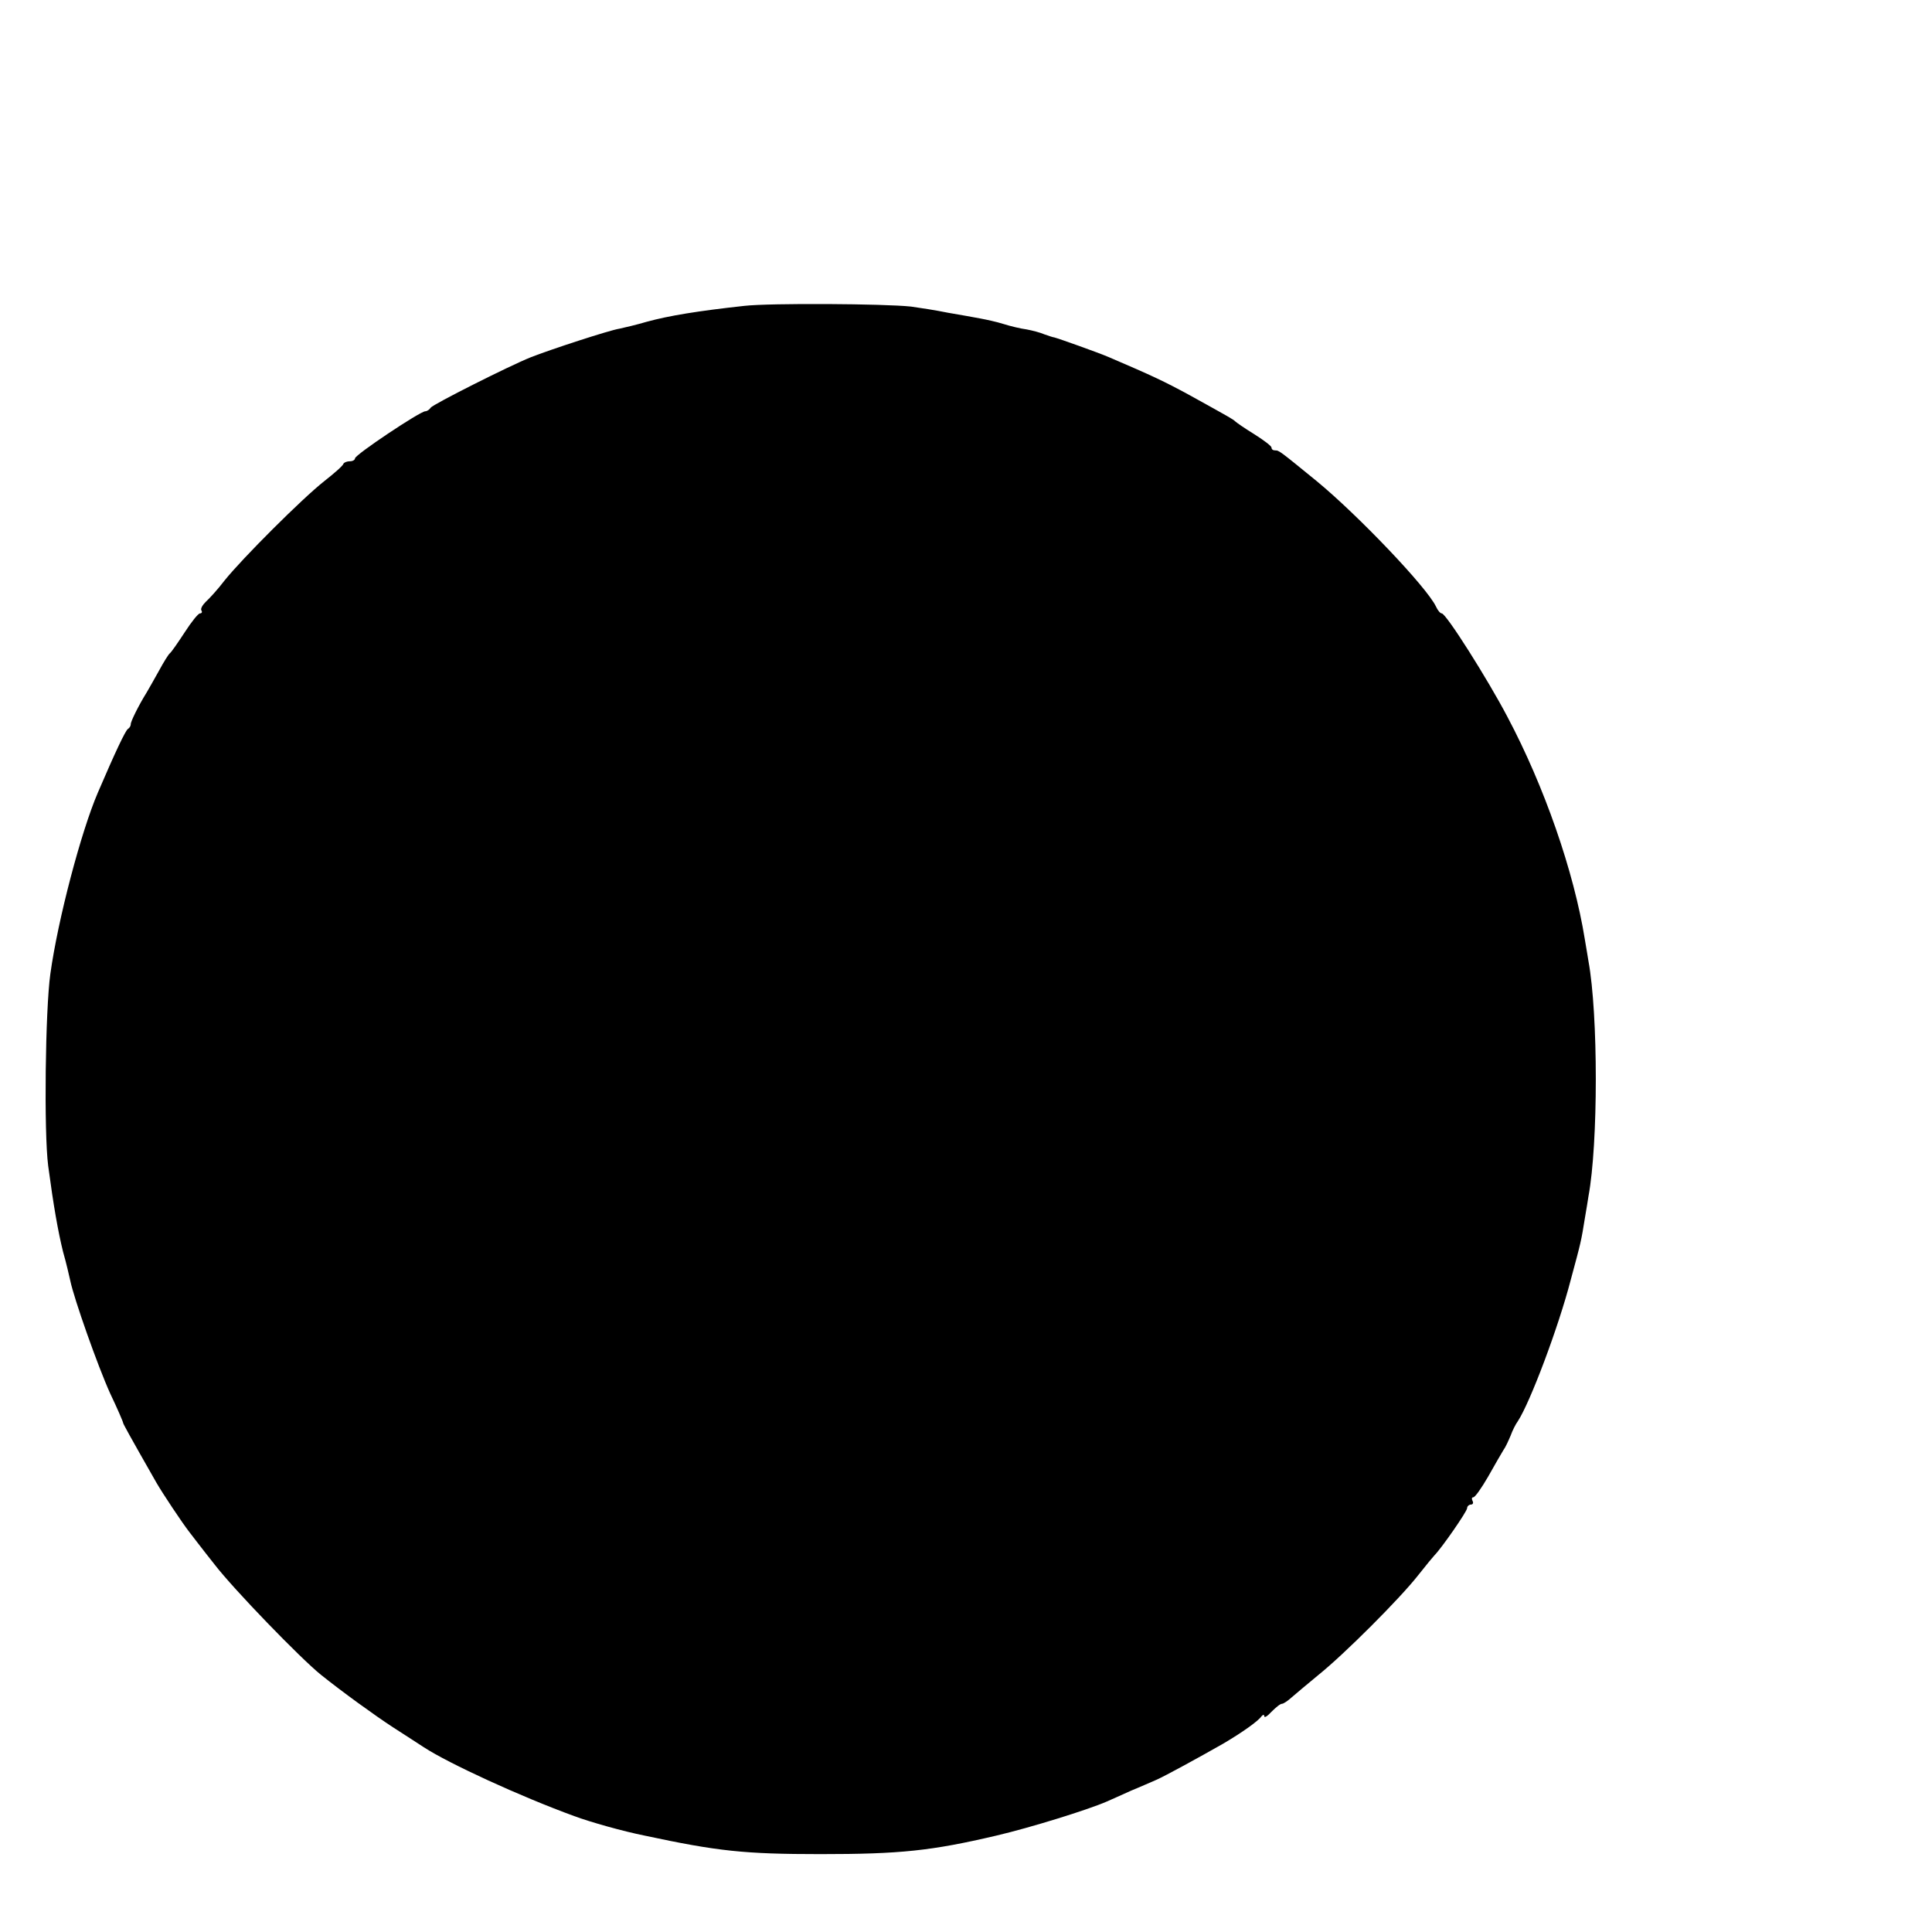 <?xml version="1.0" standalone="no"?>
<!DOCTYPE svg PUBLIC "-//W3C//DTD SVG 20010904//EN"
 "http://www.w3.org/TR/2001/REC-SVG-20010904/DTD/svg10.dtd">
<svg version="1.0" xmlns="http://www.w3.org/2000/svg"
 width="16pt" height="16pt" viewBox="0 0 16 16"
 preserveAspectRatio="xMidYMid meet">
<g transform="translate(0,16) scale(0.003,-0.003)"
fill="#000000" stroke="none">
<path d="M2055 4489 c-128 -14 -208 -27 -270 -44 -27 -8 -61 -16 -75 -19 -27
-4 -192 -58 -245 -79 -60 -24 -270 -130 -276 -139 -3 -5 -10 -10 -15 -10 -14
0 -194 -120 -194 -130 0 -4 -6 -8 -14 -8 -8 0 -16 -3 -18 -7 -1 -5 -25 -26
-53 -48 -61 -48 -227 -214 -275 -274 -19 -25 -43 -51 -52 -59 -9 -9 -15 -19
-12 -24 3 -4 1 -8 -4 -8 -5 0 -24 -24 -42 -52 -19 -29 -37 -55 -41 -58 -4 -3
-17 -24 -30 -48 -13 -24 -29 -51 -34 -60 -23 -37 -45 -82 -44 -88 0 -4 -3 -10
-8 -13 -7 -5 -35 -64 -83 -176 -46 -107 -110 -349 -131 -500 -14 -100 -18
-437 -6 -530 15 -112 27 -180 41 -237 9 -31 17 -67 20 -80 10 -49 76 -236 110
-311 20 -42 36 -79 36 -82 1 -4 15 -30 92 -165 18 -31 70 -109 90 -135 4 -5
35 -46 70 -90 53 -69 238 -260 294 -305 60 -48 147 -111 199 -145 33 -21 71
-46 85 -55 69 -45 267 -136 415 -190 46 -17 135 -42 195 -54 201 -43 275 -51
485 -51 220 0 306 9 485 51 94 22 252 71 305 94 11 5 41 18 67 30 27 11 58 25
70 30 25 11 118 62 183 99 53 31 98 63 107 76 4 5 8 6 8 1 0 -6 9 0 20 12 12
12 24 22 29 22 4 0 16 8 27 18 10 9 44 37 74 62 71 57 225 211 275 275 22 28
42 52 45 55 19 19 90 121 90 130 0 5 5 10 11 10 5 0 7 5 4 10 -3 6 -2 10 2 10
5 0 23 26 41 57 18 32 37 65 42 73 6 8 14 26 20 40 5 14 14 32 20 40 34 52
112 259 146 390 29 107 29 108 39 170 4 25 9 52 10 61 27 145 27 502 0 649 -1
8 -6 35 -10 60 -30 187 -112 423 -214 615 -54 103 -169 285 -181 285 -4 0 -11
8 -16 19 -25 53 -216 253 -329 346 -103 84 -104 85 -115 85 -6 0 -10 3 -10 8
0 4 -21 20 -48 37 -26 16 -49 32 -52 35 -6 6 -15 11 -127 73 -70 38 -102 53
-221 104 -30 13 -140 52 -152 55 -3 0 -14 4 -26 8 -11 5 -34 11 -50 14 -16 2
-45 9 -64 15 -19 6 -47 12 -63 15 -15 3 -55 10 -90 16 -34 7 -80 14 -102 17
-73 8 -389 10 -460 2z"/>
</g>
</svg>

